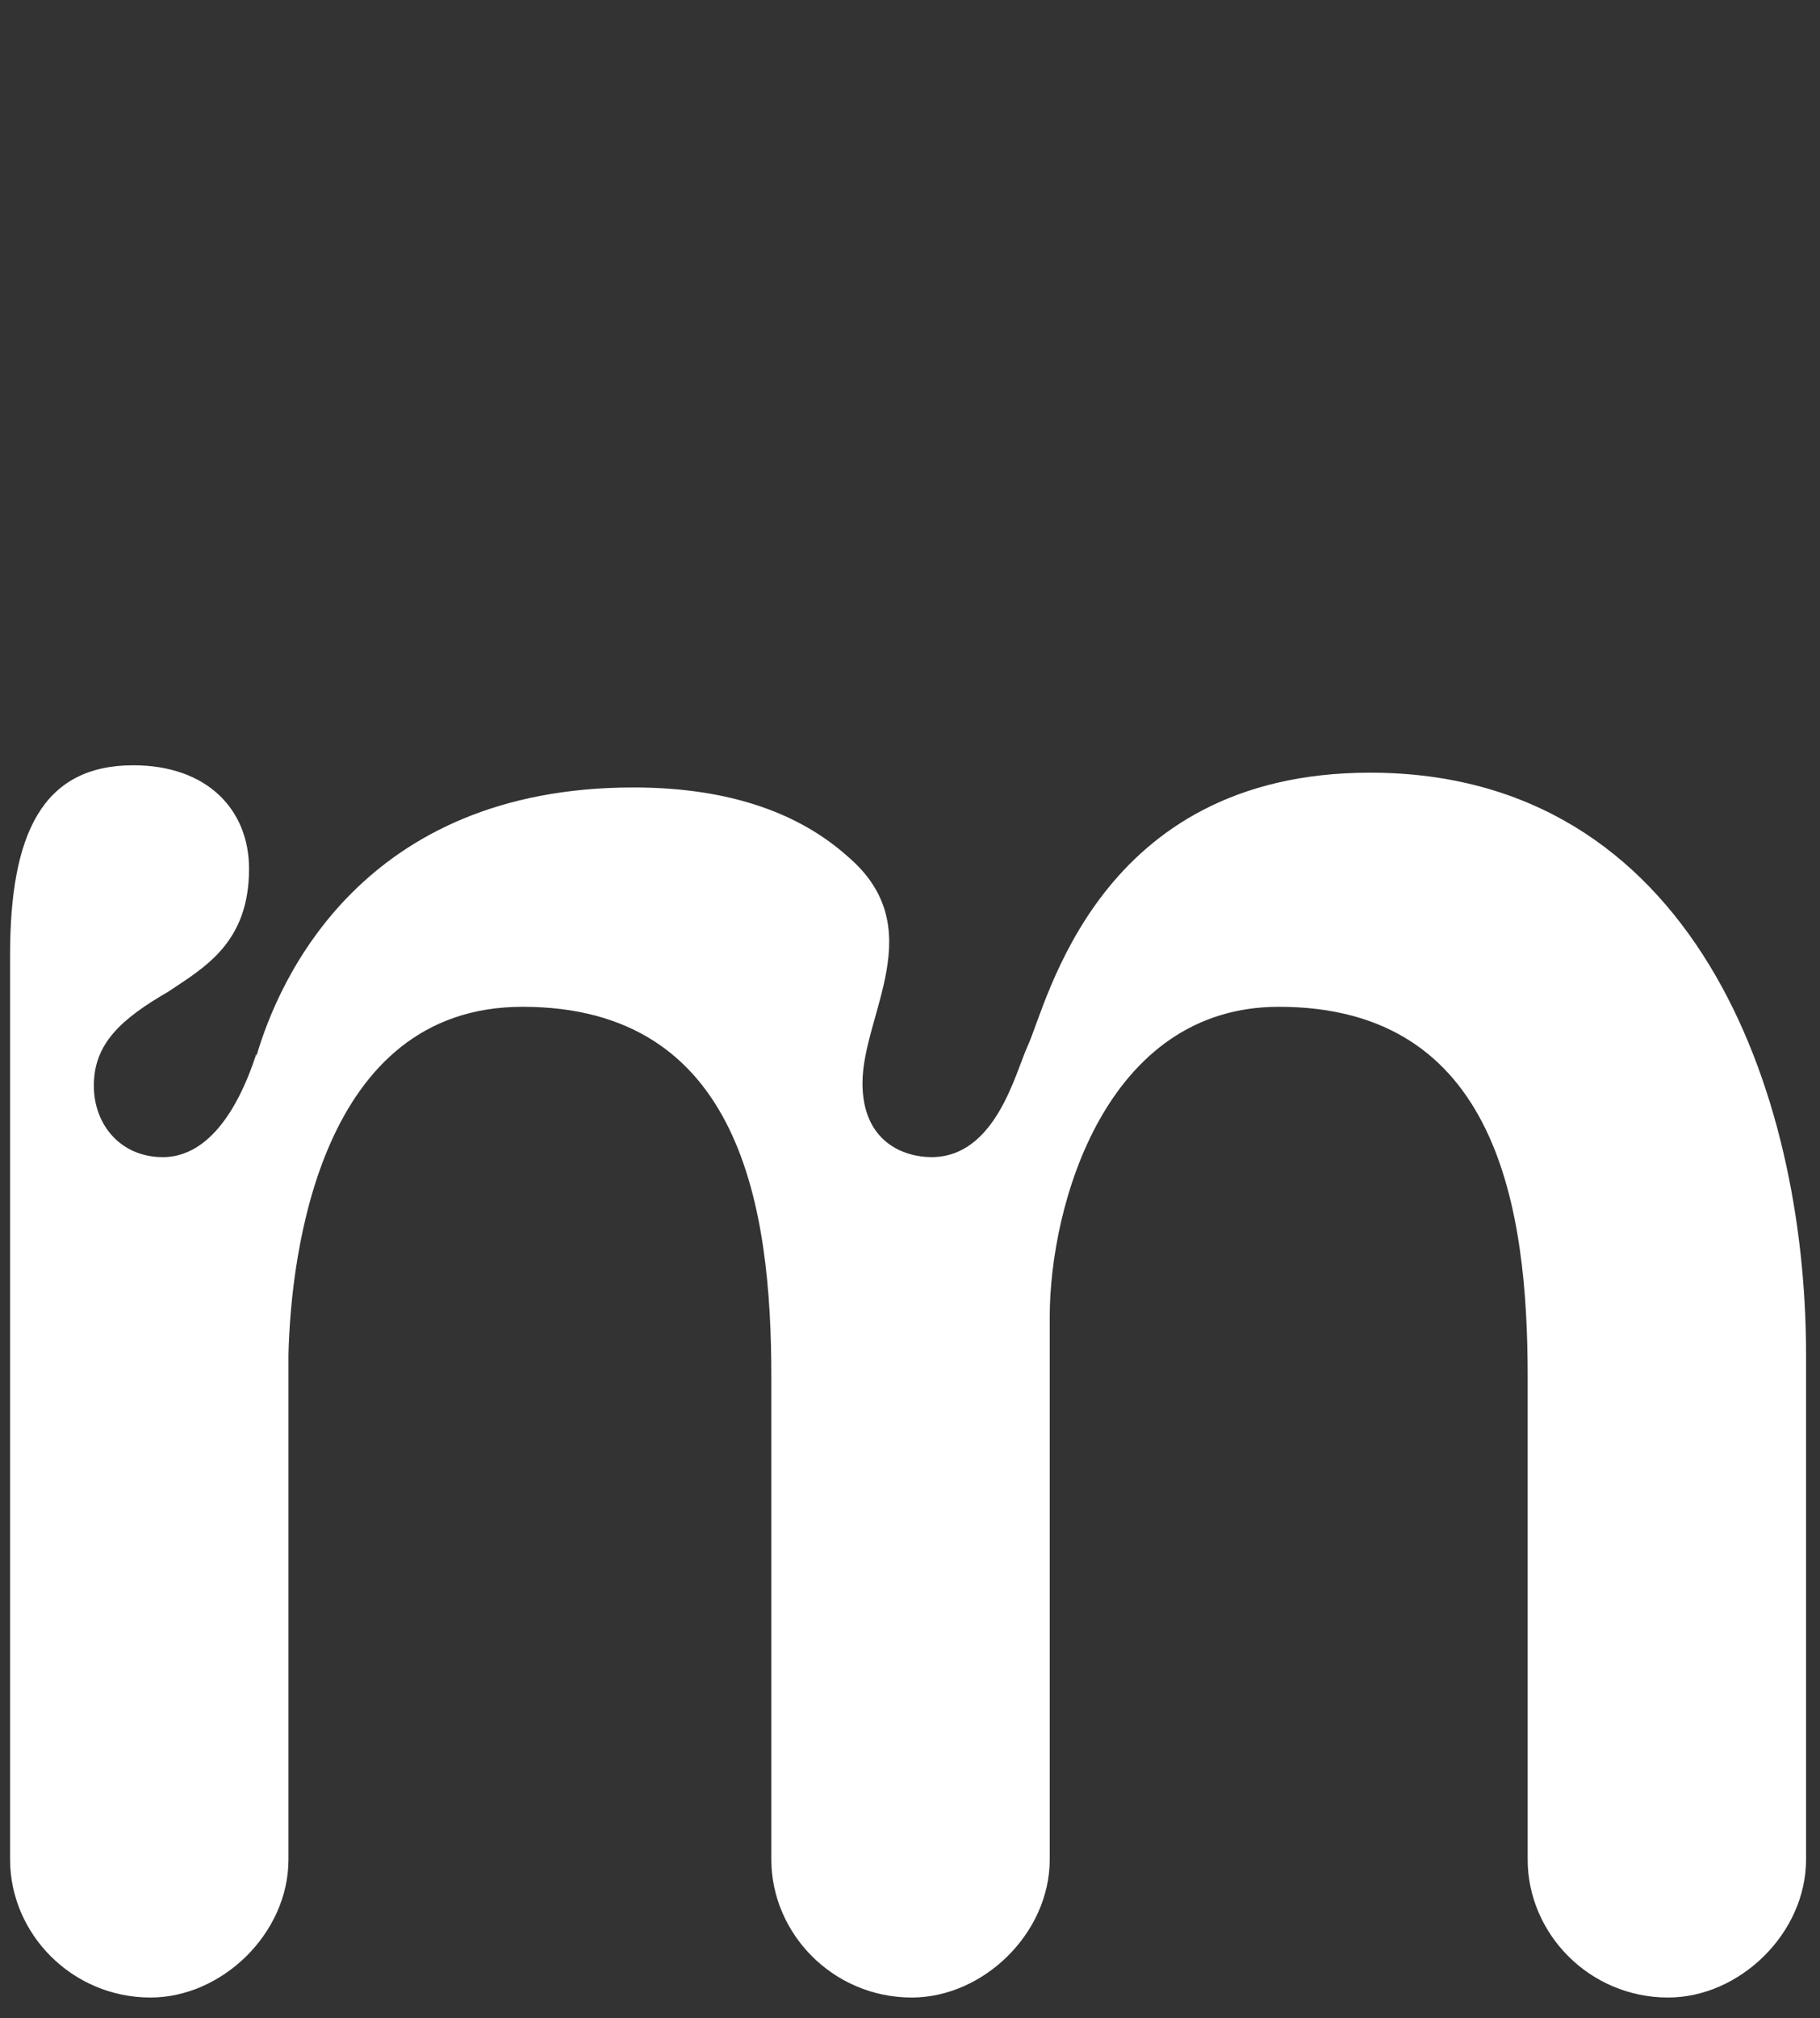 <svg xml:space="preserve" style="enable-background:new 0 0 864.337 958.095;" viewBox="0 0 864.337 958.095" y="0px" x="0px" xmlns:xlink="http://www.w3.org/1999/xlink" xmlns="http://www.w3.org/2000/svg" id="Layer_1" version="1.1">
<rect x="0" y="0" width="864.337" height="958.095" fill="#333333" stroke="none"/>
<g>
	<path d="M857.713,642.941v239.85c0,35.101-31.59,65.521-65.52,65.521c-37.44,0-66.689-30.42-66.689-65.521
		V653.471c0-79.56-14.04-175.5-118.17-175.5c-81.9,0-108.81,93.601-108.81,147.42V882.79c0,35.101-31.59,65.521-65.52,65.521
		c-37.44,0-66.689-30.42-66.689-65.521V653.471c0-79.56-14.04-175.5-118.17-175.5c-95.94,0-109.98,117-111.15,164.97v239.85
		c0,35.101-31.59,65.521-65.52,65.521c-37.44,0-66.69-30.42-66.69-65.521V453.402c0-57.33,15.21-90.09,58.5-90.09
		c35.1,0,54.99,21.06,54.99,49.14c0,35.1-21.06,46.8-38.61,58.5c-22.23,12.87-35.1,24.57-35.1,44.46
		c0,18.72,12.87,33.93,32.76,33.93c28.08,0,40.95-38.609,44.46-49.14v1.17c10.53-36.27,50.31-127.53,179.01-127.53
		c46.8,0,79.56,12.87,101.79,32.761c39.78,33.93,7.02,74.88,7.02,107.64c0,28.08,19.89,35.1,32.76,35.1
		c30.42,0,39.78-39.78,45.63-52.649c9.36-19.891,32.76-129.87,162.63-129.87C803.893,366.822,857.713,517.751,857.713,642.941z" style="fill:#FFFFFF;"></path>
</g>
</svg>
